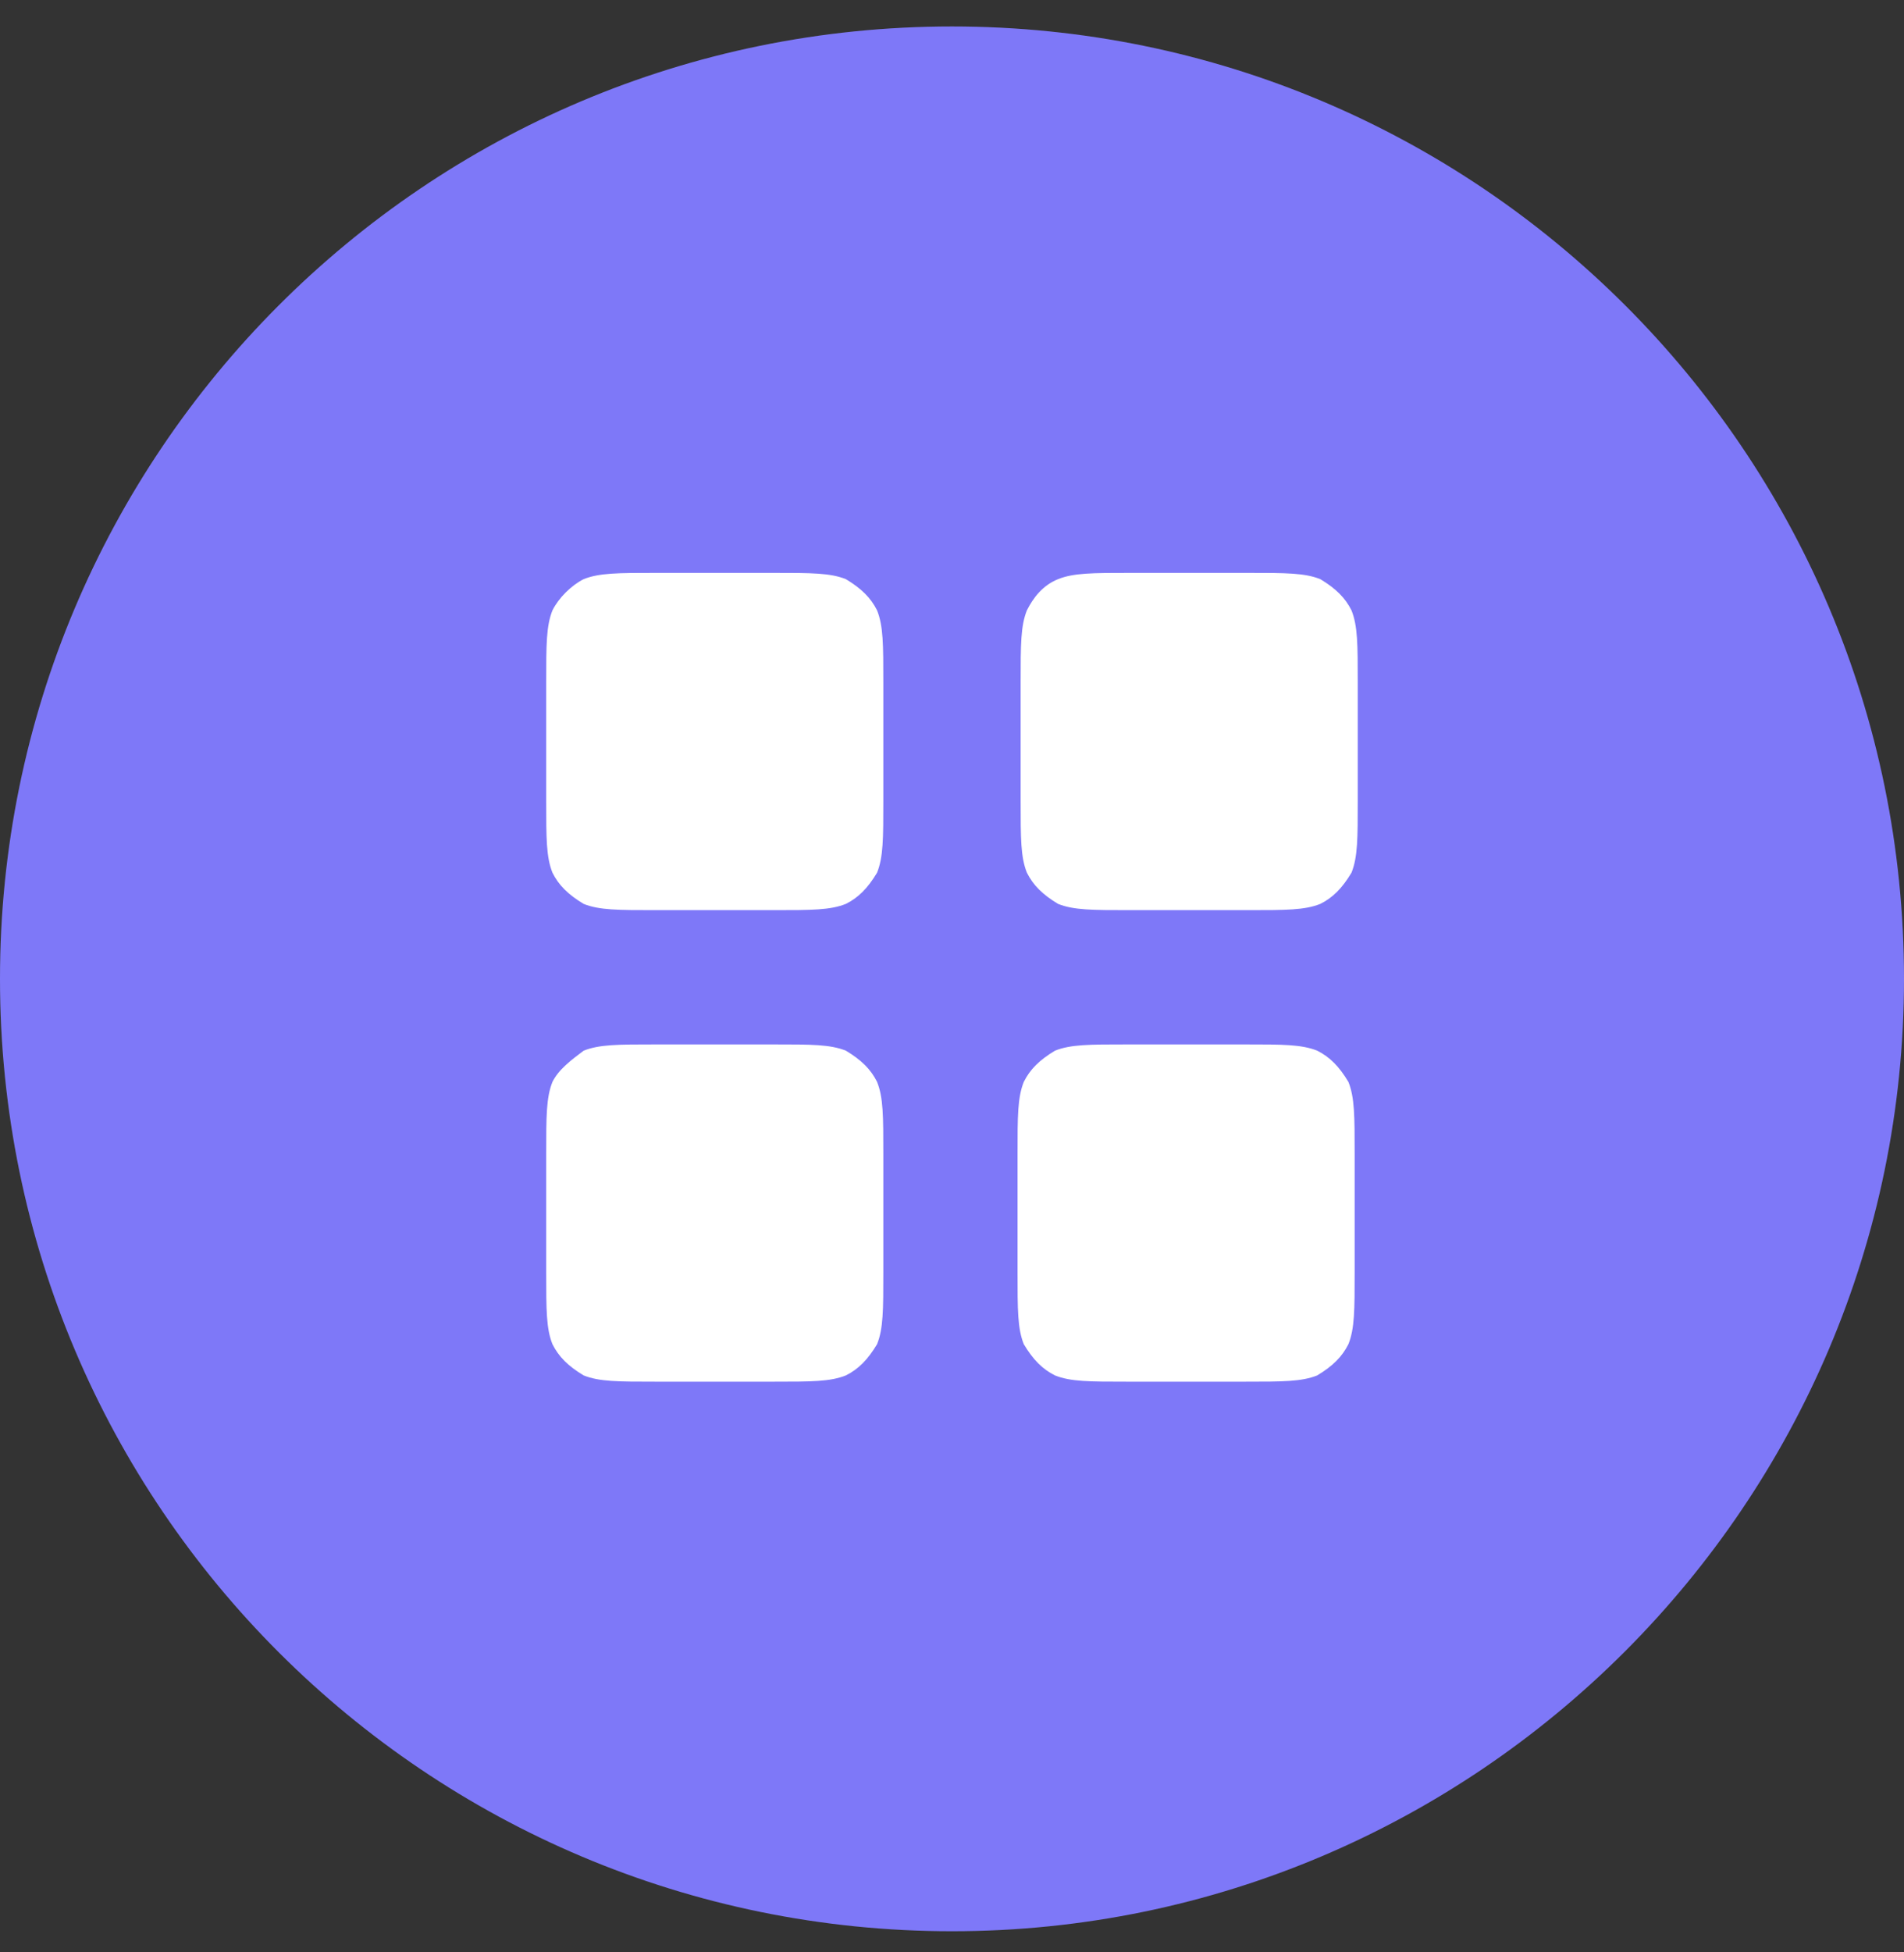 <svg width="40" height="41" viewBox="0 0 40 41" fill="none" xmlns="http://www.w3.org/2000/svg">
<rect x="0" y="0" width="40" height="41" fill="#333333" stroke="none"/>
<g opacity="0.25">
<path opacity="0.25" d="M20 40.556C8.984 40.556 0 31.638 0 20.556C0 9.539 8.918 0.556 20 0.556C31.016 0.556 40 9.474 40 20.556C40 31.572 31.016 40.556 20 40.556Z" fill="url(#paint0_radial_22_177)"/>
</g>
<path d="M20 40.556C8.984 40.556 0 31.638 0 20.556C0 9.539 8.918 0.556 20 0.556C31.016 0.556 40 9.474 40 20.556C40 31.572 31.016 40.556 20 40.556Z" fill="#7E78F8"/>
<path fill-rule="evenodd" clip-rule="evenodd" d="M11.606 12.818C11.475 13.146 11.475 13.539 11.475 14.326V16.818C11.475 17.605 11.475 17.998 11.606 18.326C11.737 18.589 11.934 18.785 12.262 18.982C12.59 19.113 12.983 19.113 13.77 19.113H16.262C17.049 19.113 17.442 19.113 17.77 18.982C18.032 18.851 18.229 18.654 18.426 18.326C18.557 17.998 18.557 17.605 18.557 16.818V14.326C18.557 13.539 18.557 13.146 18.426 12.818C18.295 12.556 18.098 12.359 17.77 12.162C17.442 12.031 17.049 12.031 16.262 12.031H13.77C12.983 12.031 12.59 12.031 12.262 12.162C12 12.294 11.737 12.556 11.606 12.818ZM21.573 12.818C21.442 13.146 21.442 13.539 21.442 14.326V16.818C21.442 17.605 21.442 17.998 21.573 18.326C21.705 18.589 21.901 18.785 22.229 18.982C22.557 19.113 22.951 19.113 23.737 19.113H26.229C27.016 19.113 27.41 19.113 27.737 18.982C28 18.851 28.196 18.654 28.393 18.326C28.524 17.998 28.524 17.605 28.524 16.818V14.326C28.524 13.539 28.524 13.146 28.393 12.818C28.262 12.556 28.065 12.359 27.737 12.162C27.41 12.031 27.016 12.031 26.229 12.031H23.737C22.951 12.031 22.557 12.031 22.229 12.162C21.901 12.294 21.705 12.556 21.573 12.818ZM21.377 24.228C21.377 23.441 21.377 23.048 21.508 22.72C21.639 22.457 21.836 22.261 22.164 22.064C22.491 21.933 22.885 21.933 23.672 21.933H26.164C26.951 21.933 27.344 21.933 27.672 22.064C27.934 22.195 28.131 22.392 28.328 22.72C28.459 23.048 28.459 23.441 28.459 24.228V26.72C28.459 27.507 28.459 27.9 28.328 28.228C28.196 28.49 28 28.687 27.672 28.884C27.344 29.015 26.951 29.015 26.164 29.015H23.672C22.885 29.015 22.491 29.015 22.164 28.884C21.901 28.753 21.705 28.556 21.508 28.228C21.377 27.9 21.377 27.507 21.377 26.72V24.228ZM11.606 22.72C11.475 23.048 11.475 23.441 11.475 24.228V26.72C11.475 27.507 11.475 27.9 11.606 28.228C11.737 28.49 11.934 28.687 12.262 28.884C12.59 29.015 12.983 29.015 13.77 29.015H16.262C17.049 29.015 17.442 29.015 17.77 28.884C18.032 28.753 18.229 28.556 18.426 28.228C18.557 27.9 18.557 27.507 18.557 26.72V24.228C18.557 23.441 18.557 23.048 18.426 22.72C18.295 22.457 18.098 22.261 17.77 22.064C17.442 21.933 17.049 21.933 16.262 21.933H13.77C12.983 21.933 12.59 21.933 12.262 22.064C12 22.261 11.737 22.457 11.606 22.72Z" fill="white"/>
<defs>
<radialGradient id="paint0_radial_22_177" cx="0" cy="0" r="1" gradientUnits="userSpaceOnUse" gradientTransform="translate(12.193 10.586) scale(44.377)">
<stop stop-color="white"/>
<stop offset="1" stop-color="white" stop-opacity="0"/>
</radialGradient>
</defs>
</svg>

